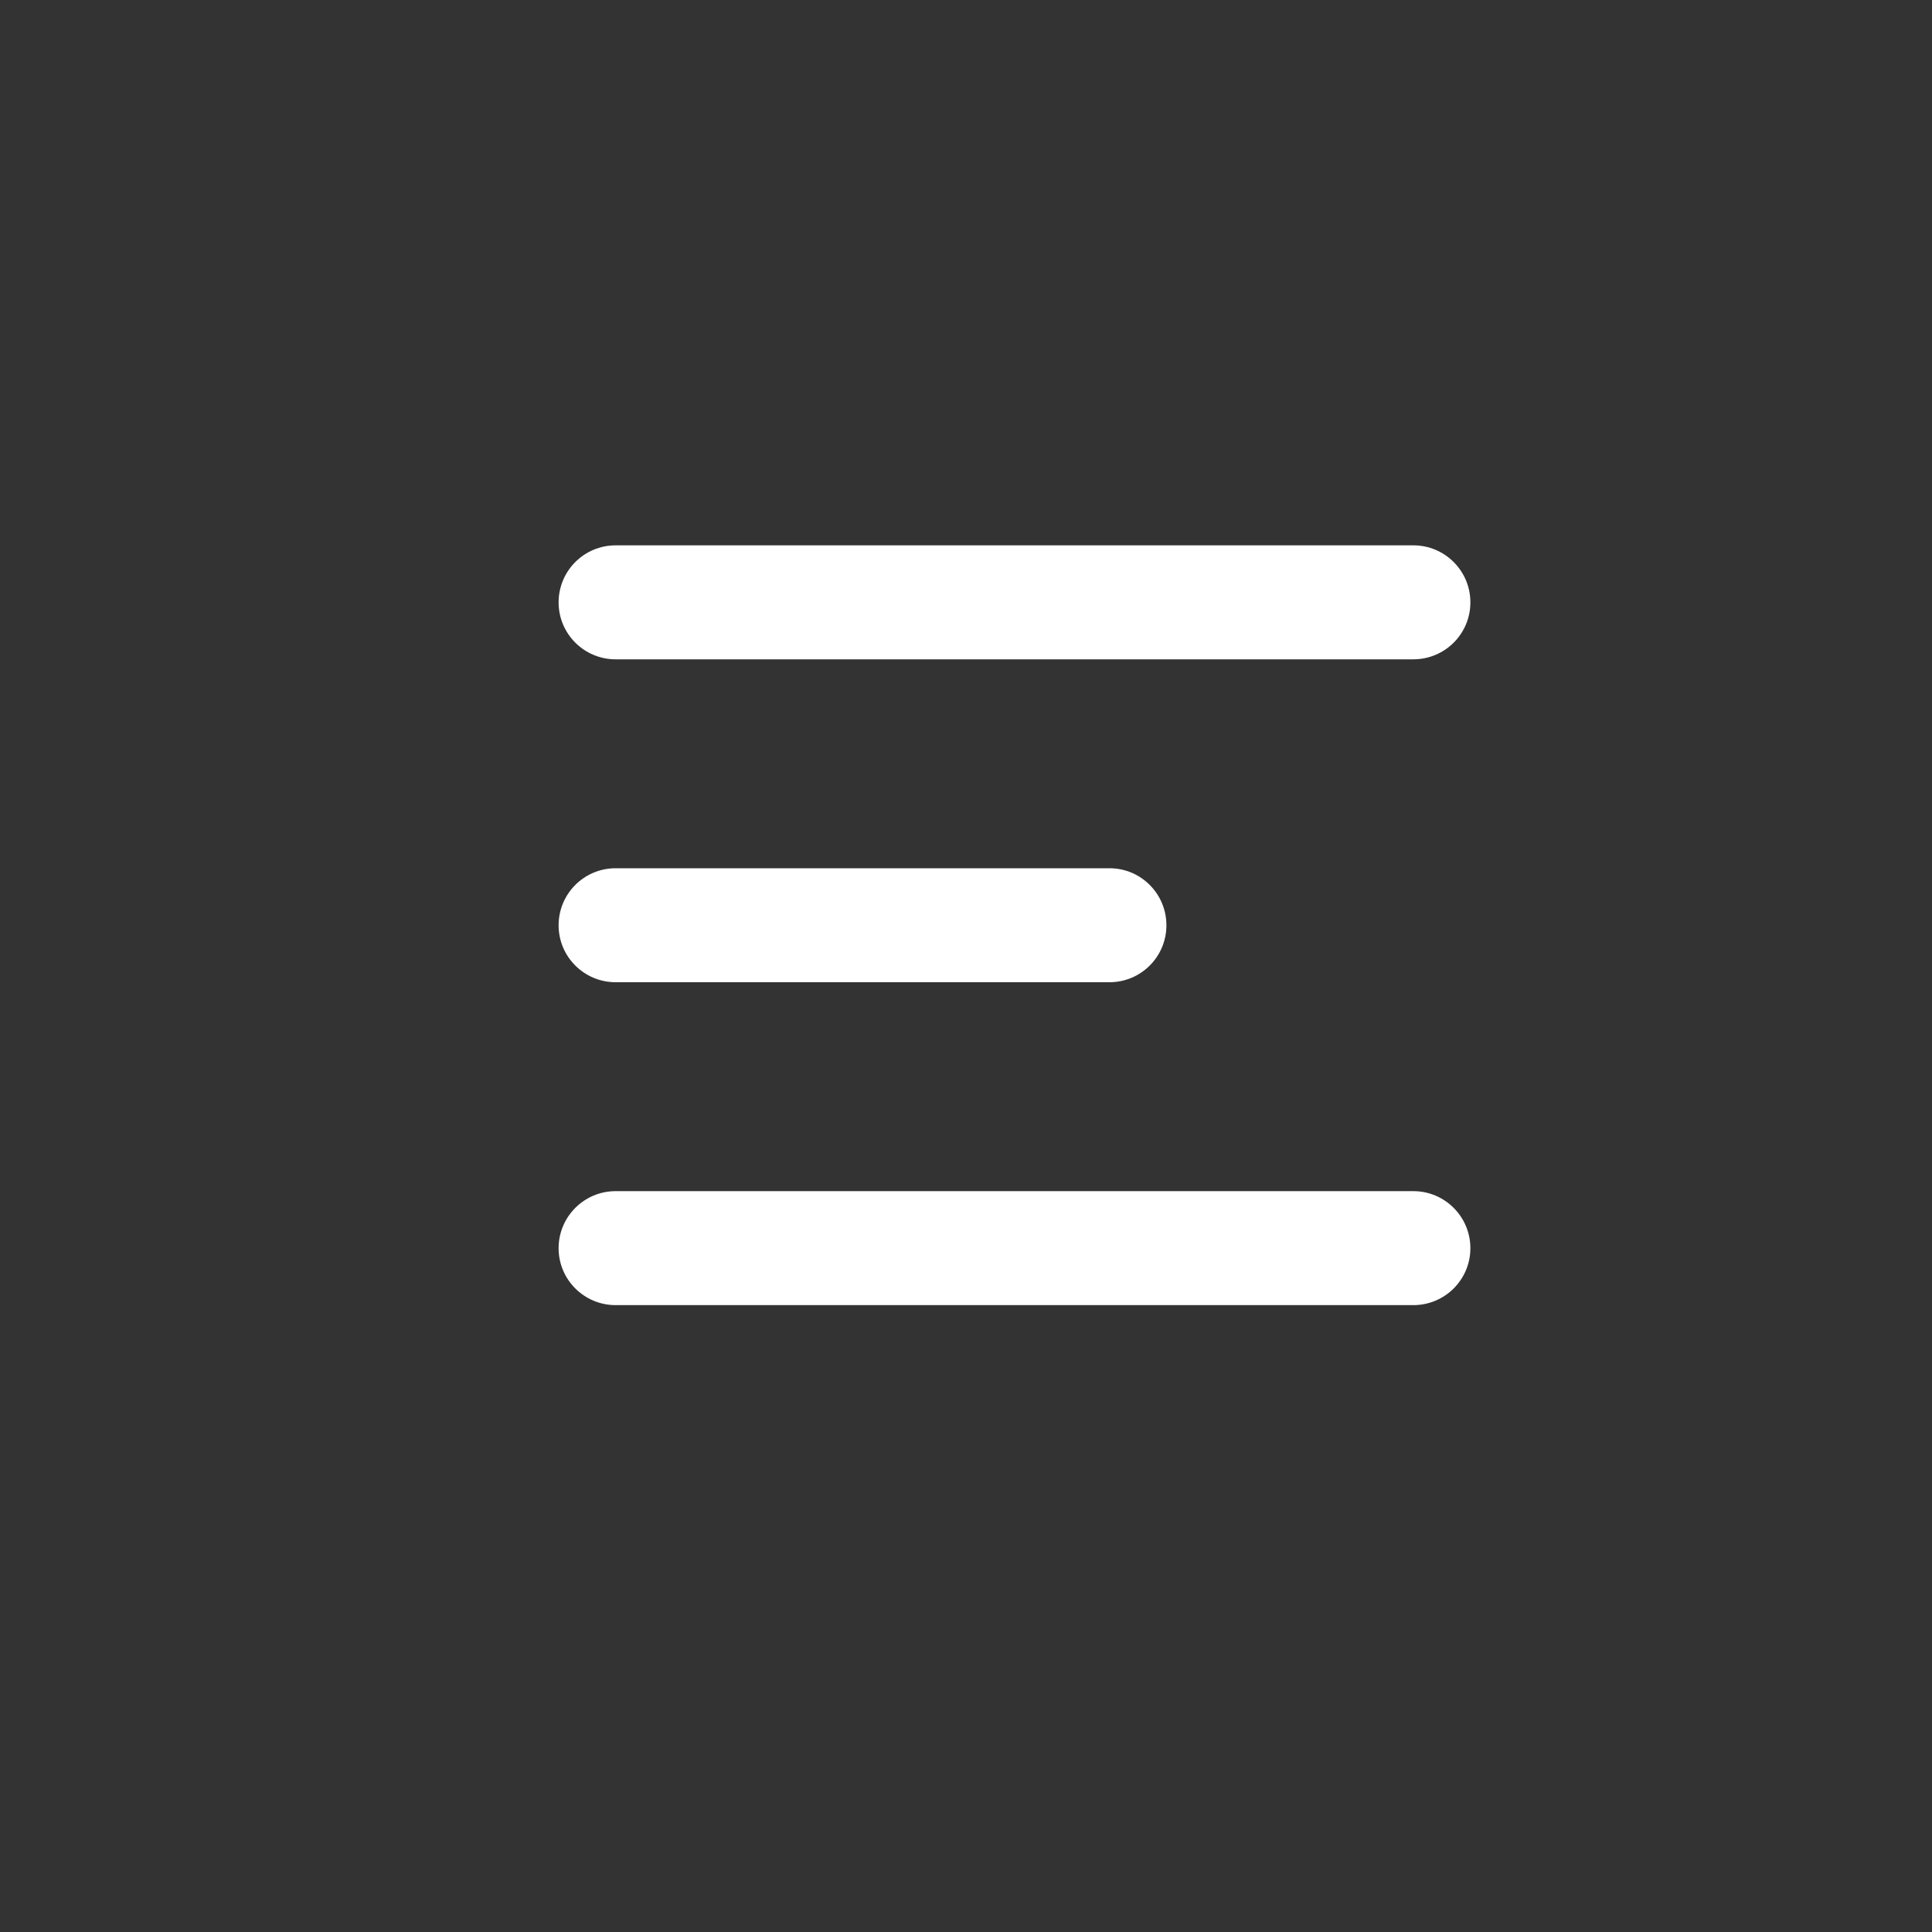 <svg width="15" height="15" viewBox="0 0 15 15" fill="none" xmlns="http://www.w3.org/2000/svg">
<rect x="0" y="0" width="15" height="15" fill="#333333" stroke="none"/>
<path d="M4.337 4.677C4.337 4.432 4.535 4.234 4.78 4.234H10.973C11.218 4.234 11.416 4.432 11.416 4.677C11.416 4.921 11.218 5.119 10.973 5.119H4.78C4.535 5.119 4.337 4.921 4.337 4.677Z" fill="white"/>
<path d="M4.337 7.184C4.337 6.939 4.535 6.741 4.78 6.741H8.614C8.858 6.741 9.056 6.939 9.056 7.184C9.056 7.428 8.858 7.626 8.614 7.626H4.78C4.535 7.626 4.337 7.428 4.337 7.184Z" fill="white"/>
<path d="M4.78 9.248C4.535 9.248 4.337 9.447 4.337 9.691C4.337 9.935 4.535 10.133 4.78 10.133H10.973C11.218 10.133 11.416 9.935 11.416 9.691C11.416 9.447 11.218 9.248 10.973 9.248H4.78Z" fill="white"/>
</svg>
